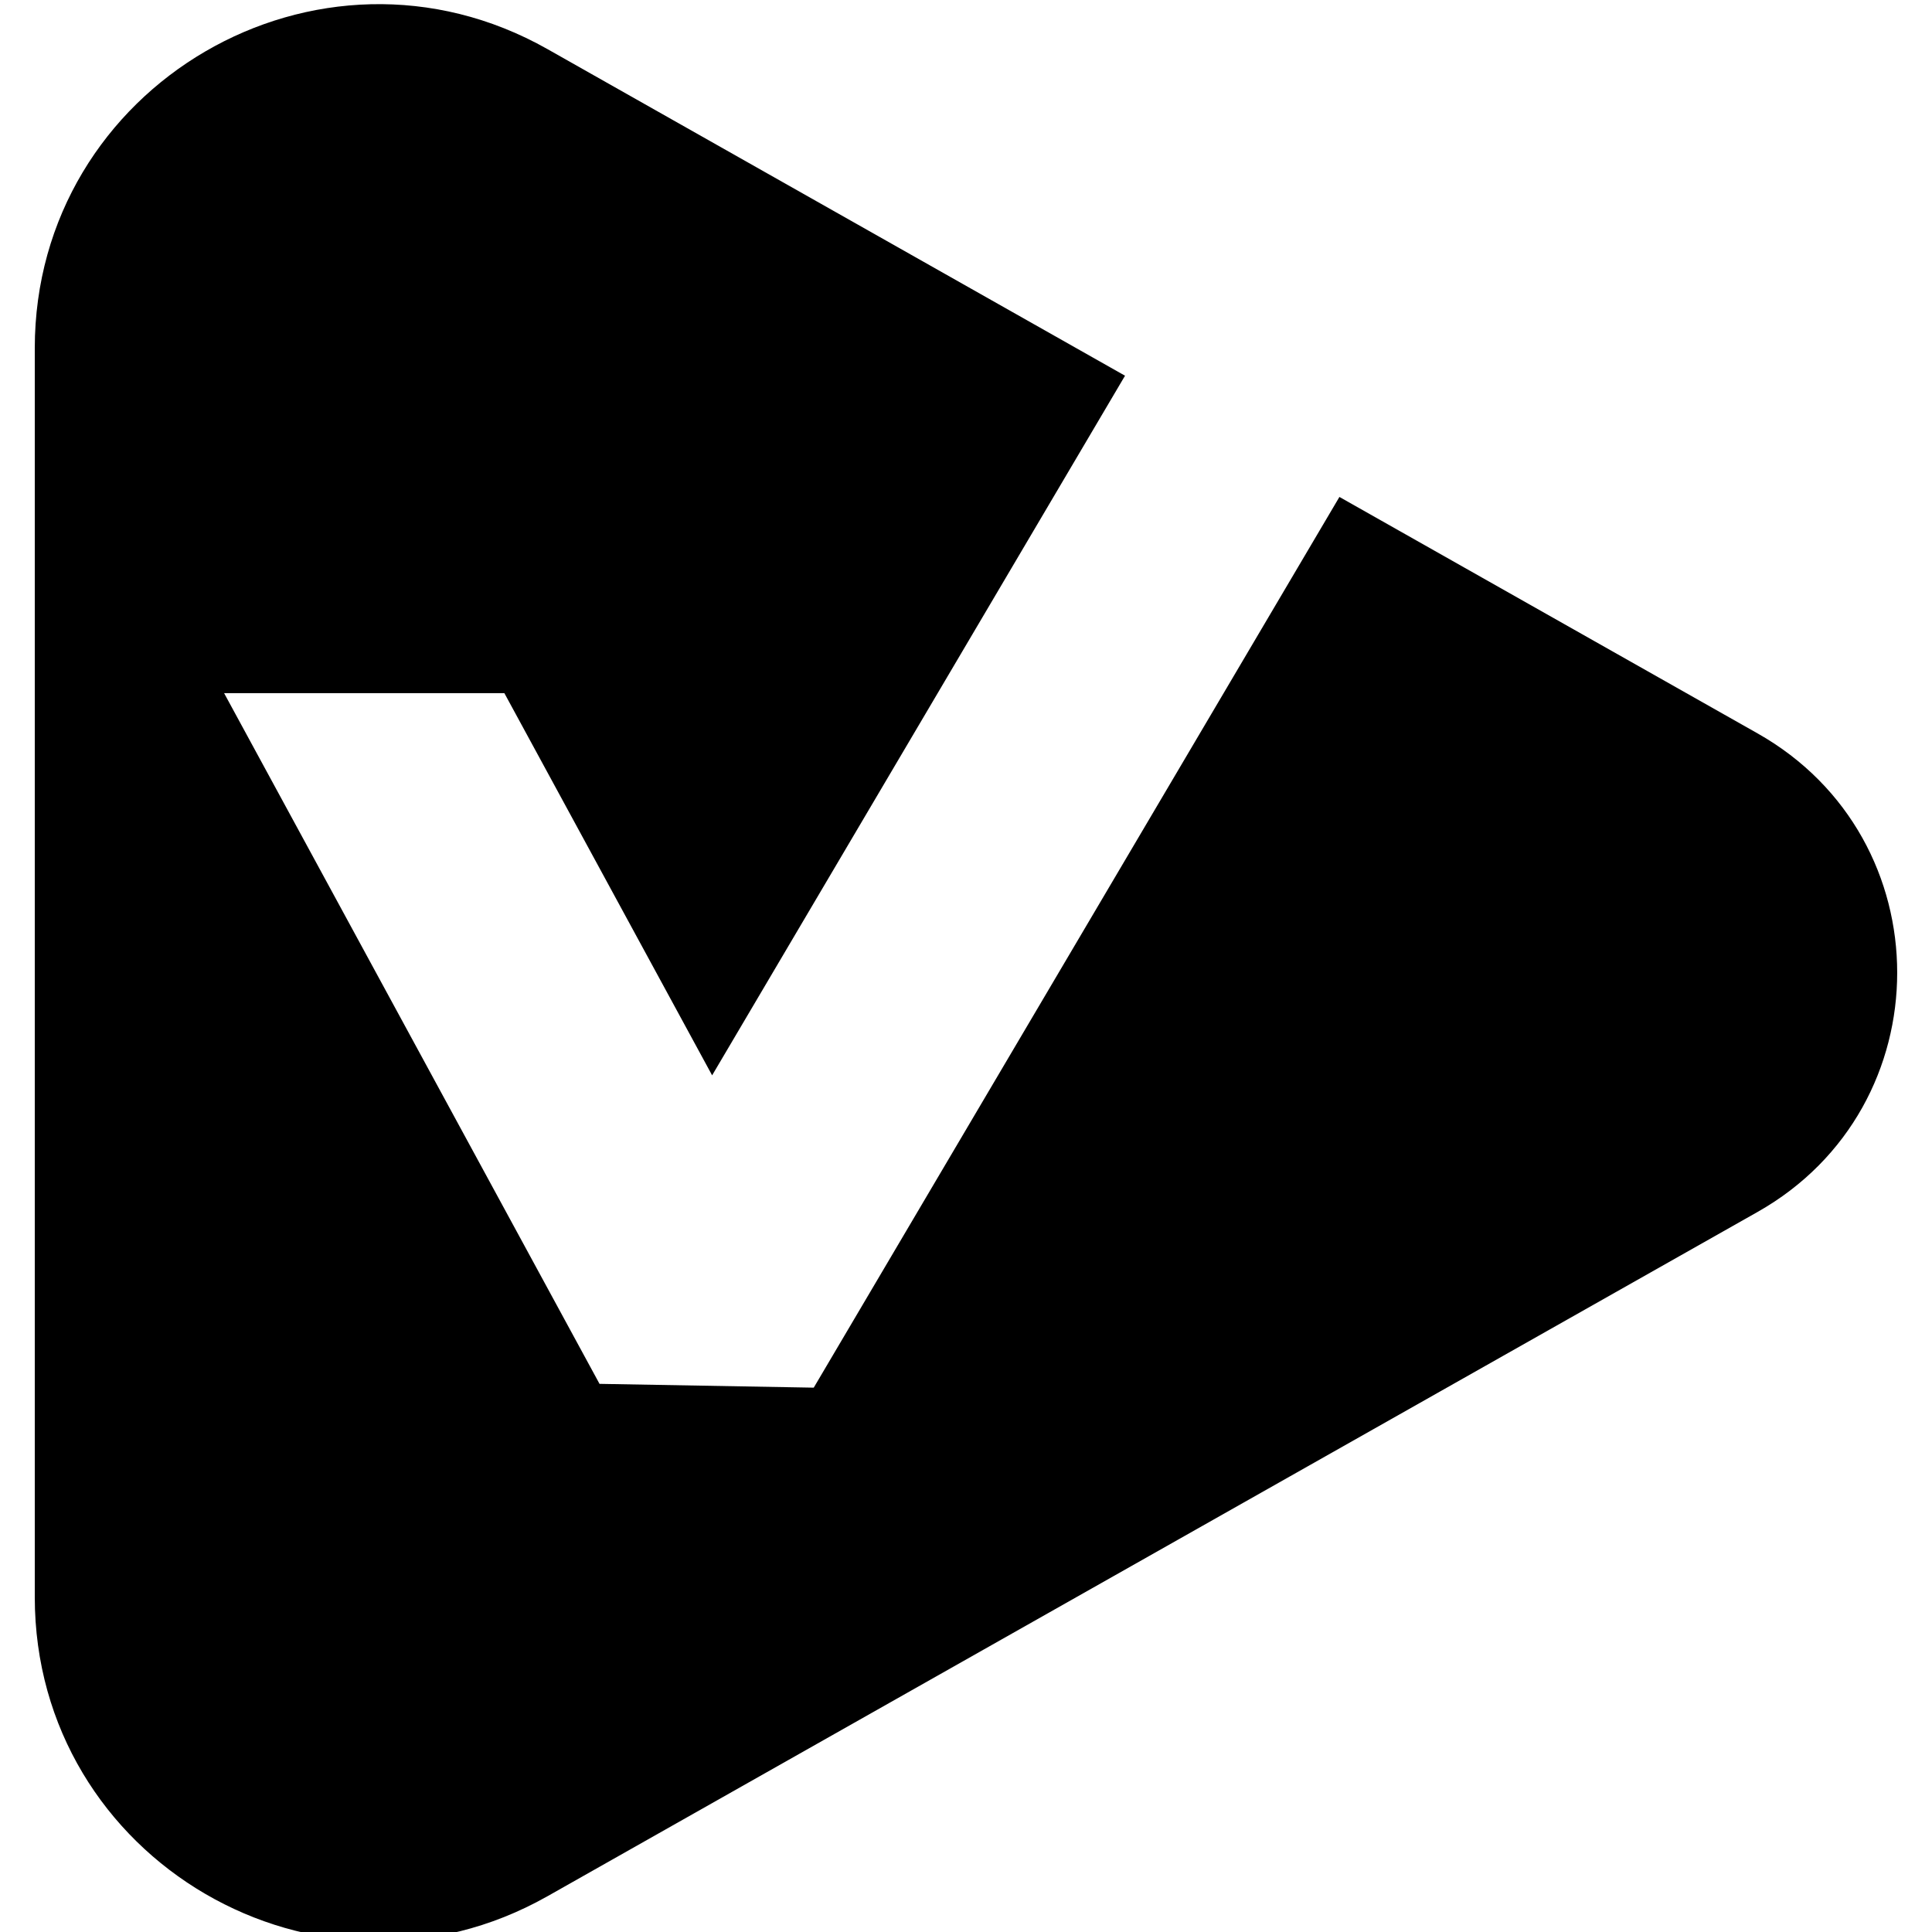 <svg width="32" height="32" viewBox="0 0 32 32" fill="none" xmlns="http://www.w3.org/2000/svg">
<g clip-path="url(#clip0_13306_12712)">
<path d="M29.112 12.148L22.185 8.231L13.478 22.984L9.93 22.921L3.712 11.481H8.354L11.795 17.811L18.634 6.223L9.069 0.814C5.275 -1.331 0.576 1.41 0.576 5.768V26.453C0.576 30.811 5.275 33.552 9.069 31.407L29.112 20.073C32.194 18.33 32.194 13.891 29.112 12.148Z" fill="black"/>
</g>
<defs>
<clipPath id="clip0_13306_12712">
<rect width="32" height="32" fill="white"/>
</clipPath>
</defs>
</svg>
